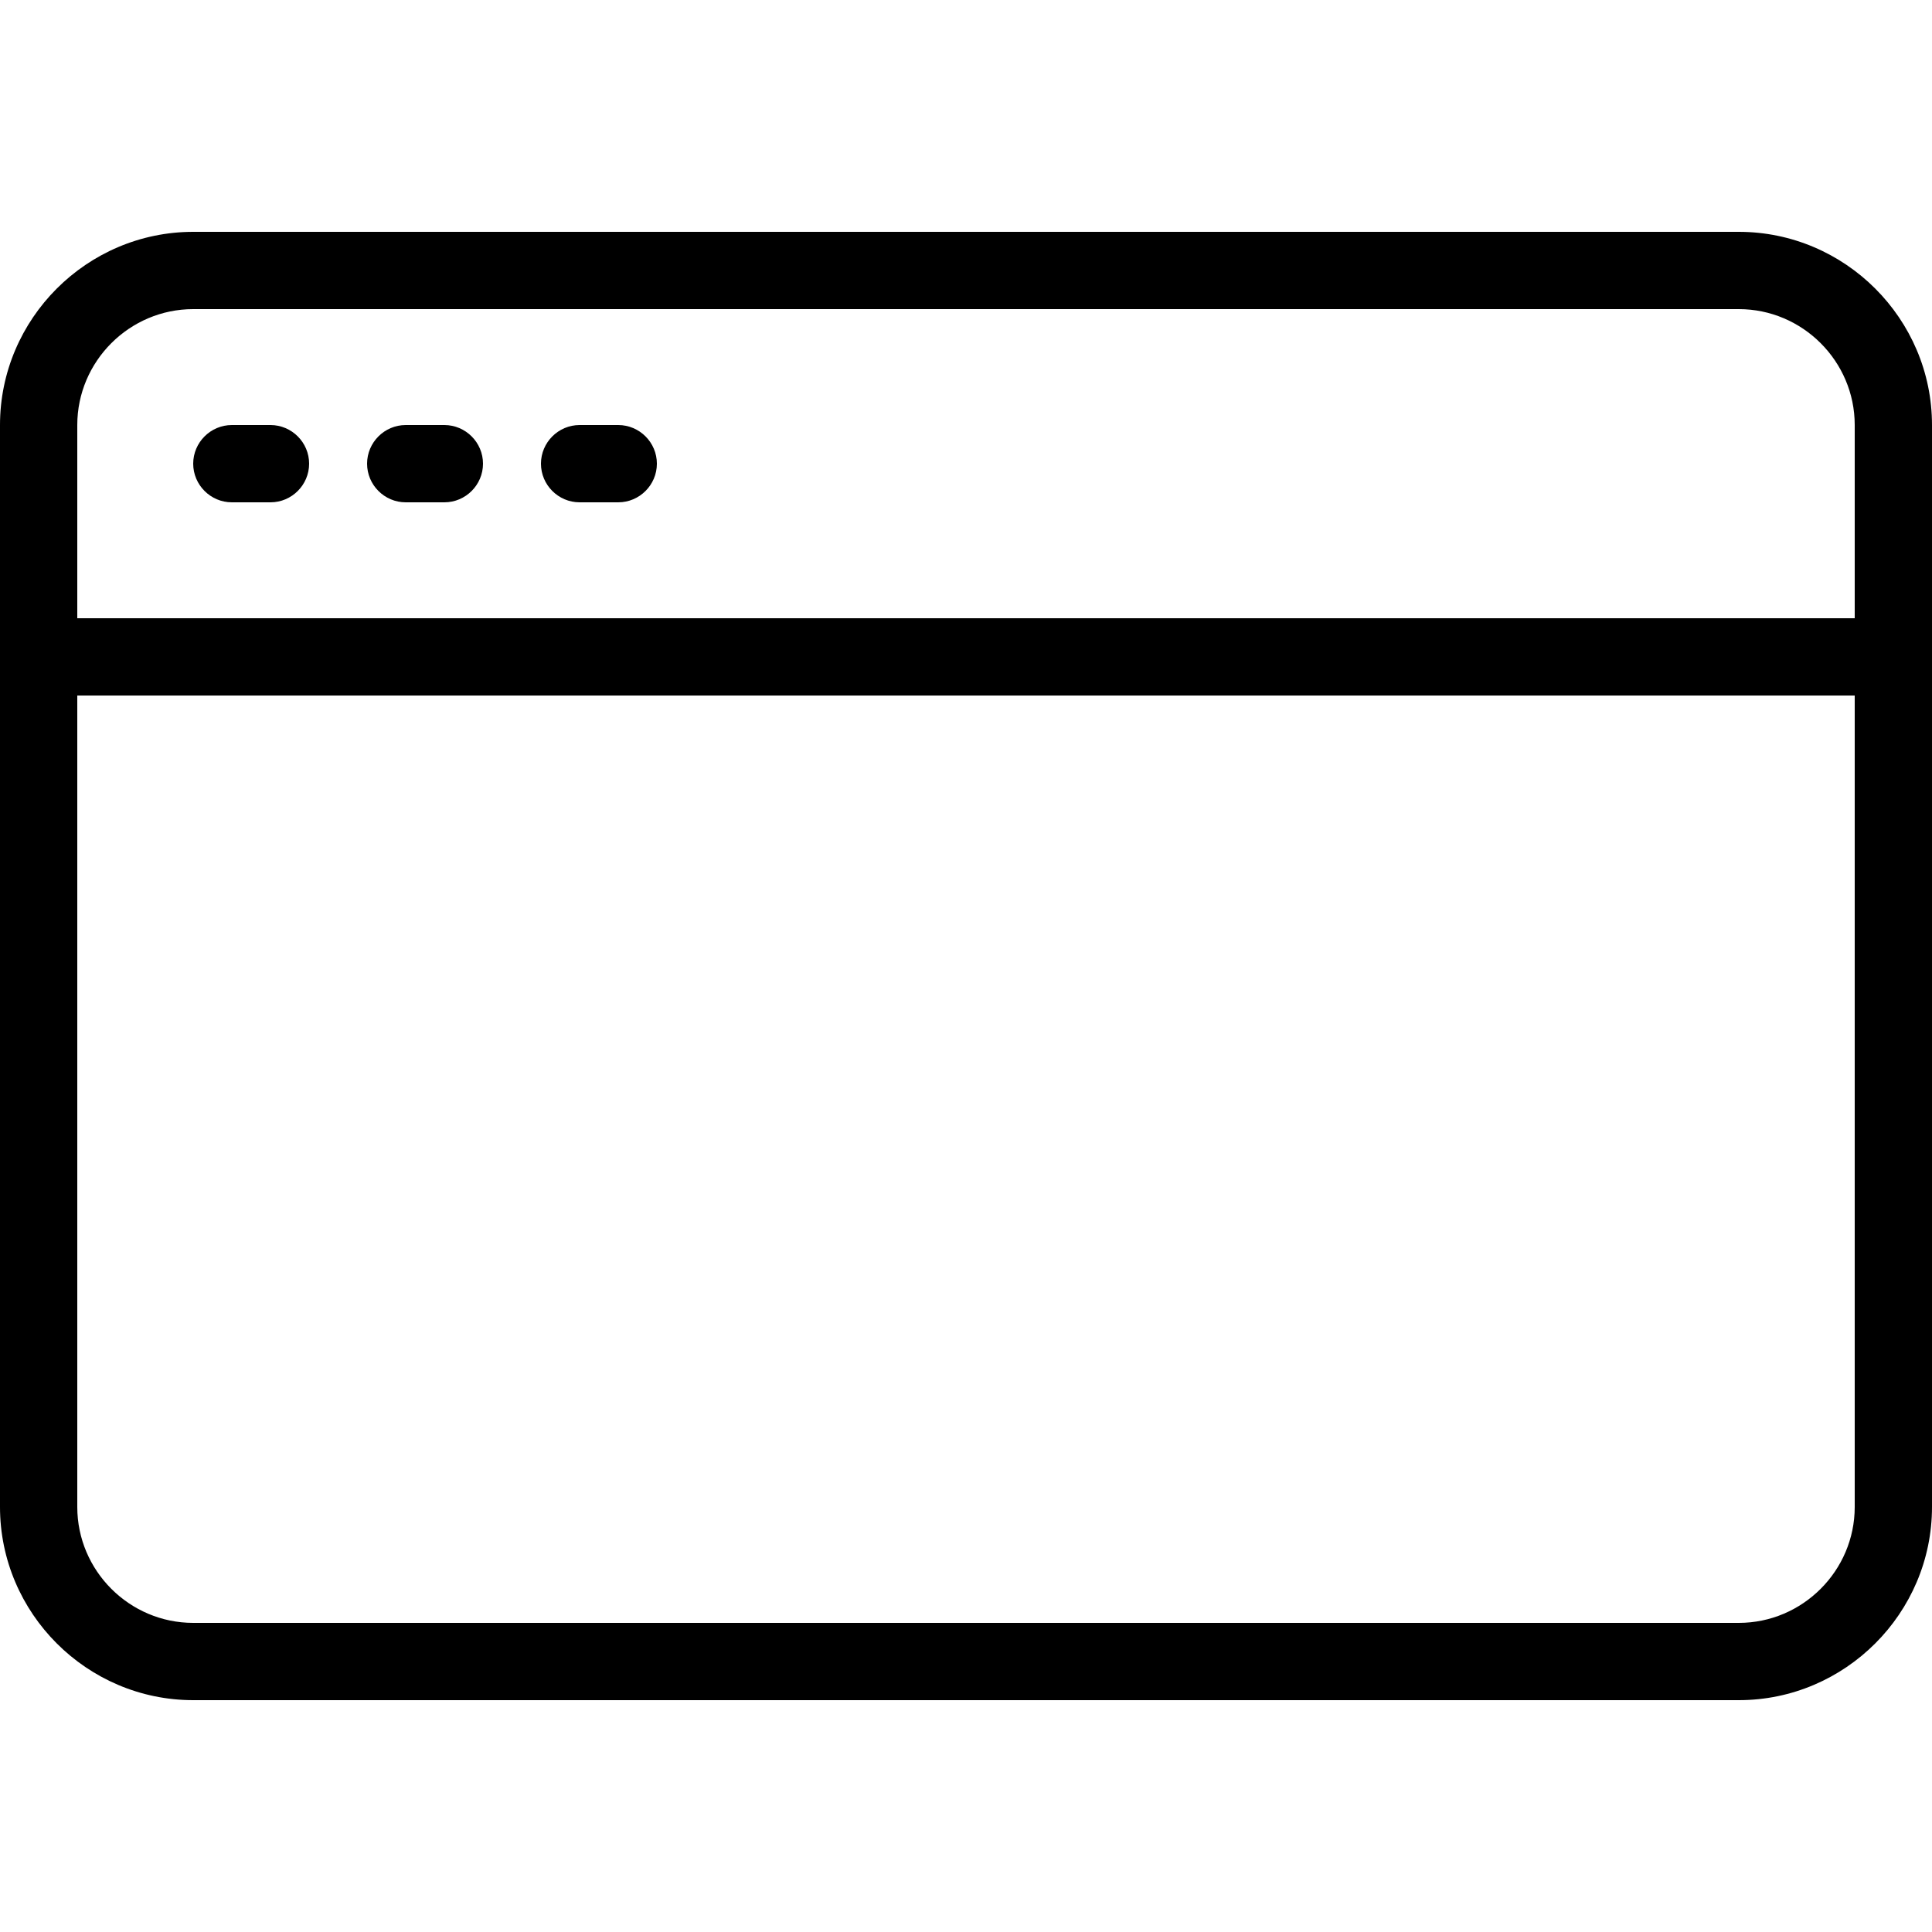 <?xml version="1.0" encoding="iso-8859-1"?>
<!-- Uploaded to: SVG Repo, www.svgrepo.com, Generator: SVG Repo Mixer Tools -->
<svg fill="#000000" height="800px" width="800px" version="1.1" id="Layer_1" xmlns="http://www.w3.org/2000/svg" xmlns:xlink="http://www.w3.org/1999/xlink" 
	 viewBox="0 0 400 400" xml:space="preserve">
<g>
	<g>
		<g>
			<path d="M360,48H40C18,48,0,66,0,88v224c0,22,18,40,40,40h320c22,0,40-18,40-40V88C400,66,382,48,360,48z M384,312
				c0,13.2-10.8,24-24,24H40c-13.2,0-24-10.8-24-24V144h368V312z M384,128H16V88c0-13.2,10.8-24,24-24h320c13.2,0,24,10.8,24,24V128
				z"/>
			<path d="M56,88h-8c-4.4,0-8,3.6-8,8c0,4.4,3.6,8,8,8h8c4.4,0,8-3.6,8-8C64,91.6,60.4,88,56,88z"/>
			<path d="M92,88h-8c-4.4,0-8,3.6-8,8c0,4.4,3.6,8,8,8h8c4.4,0,8-3.6,8-8C100,91.6,96.4,88,92,88z"/>
			<path d="M128,88h-8c-4.4,0-8,3.6-8,8c0,4.4,3.6,8,8,8h8c4.4,0,8-3.6,8-8C136,91.6,132.4,88,128,88z"/>
		</g>
	</g>
</g>
</svg>
